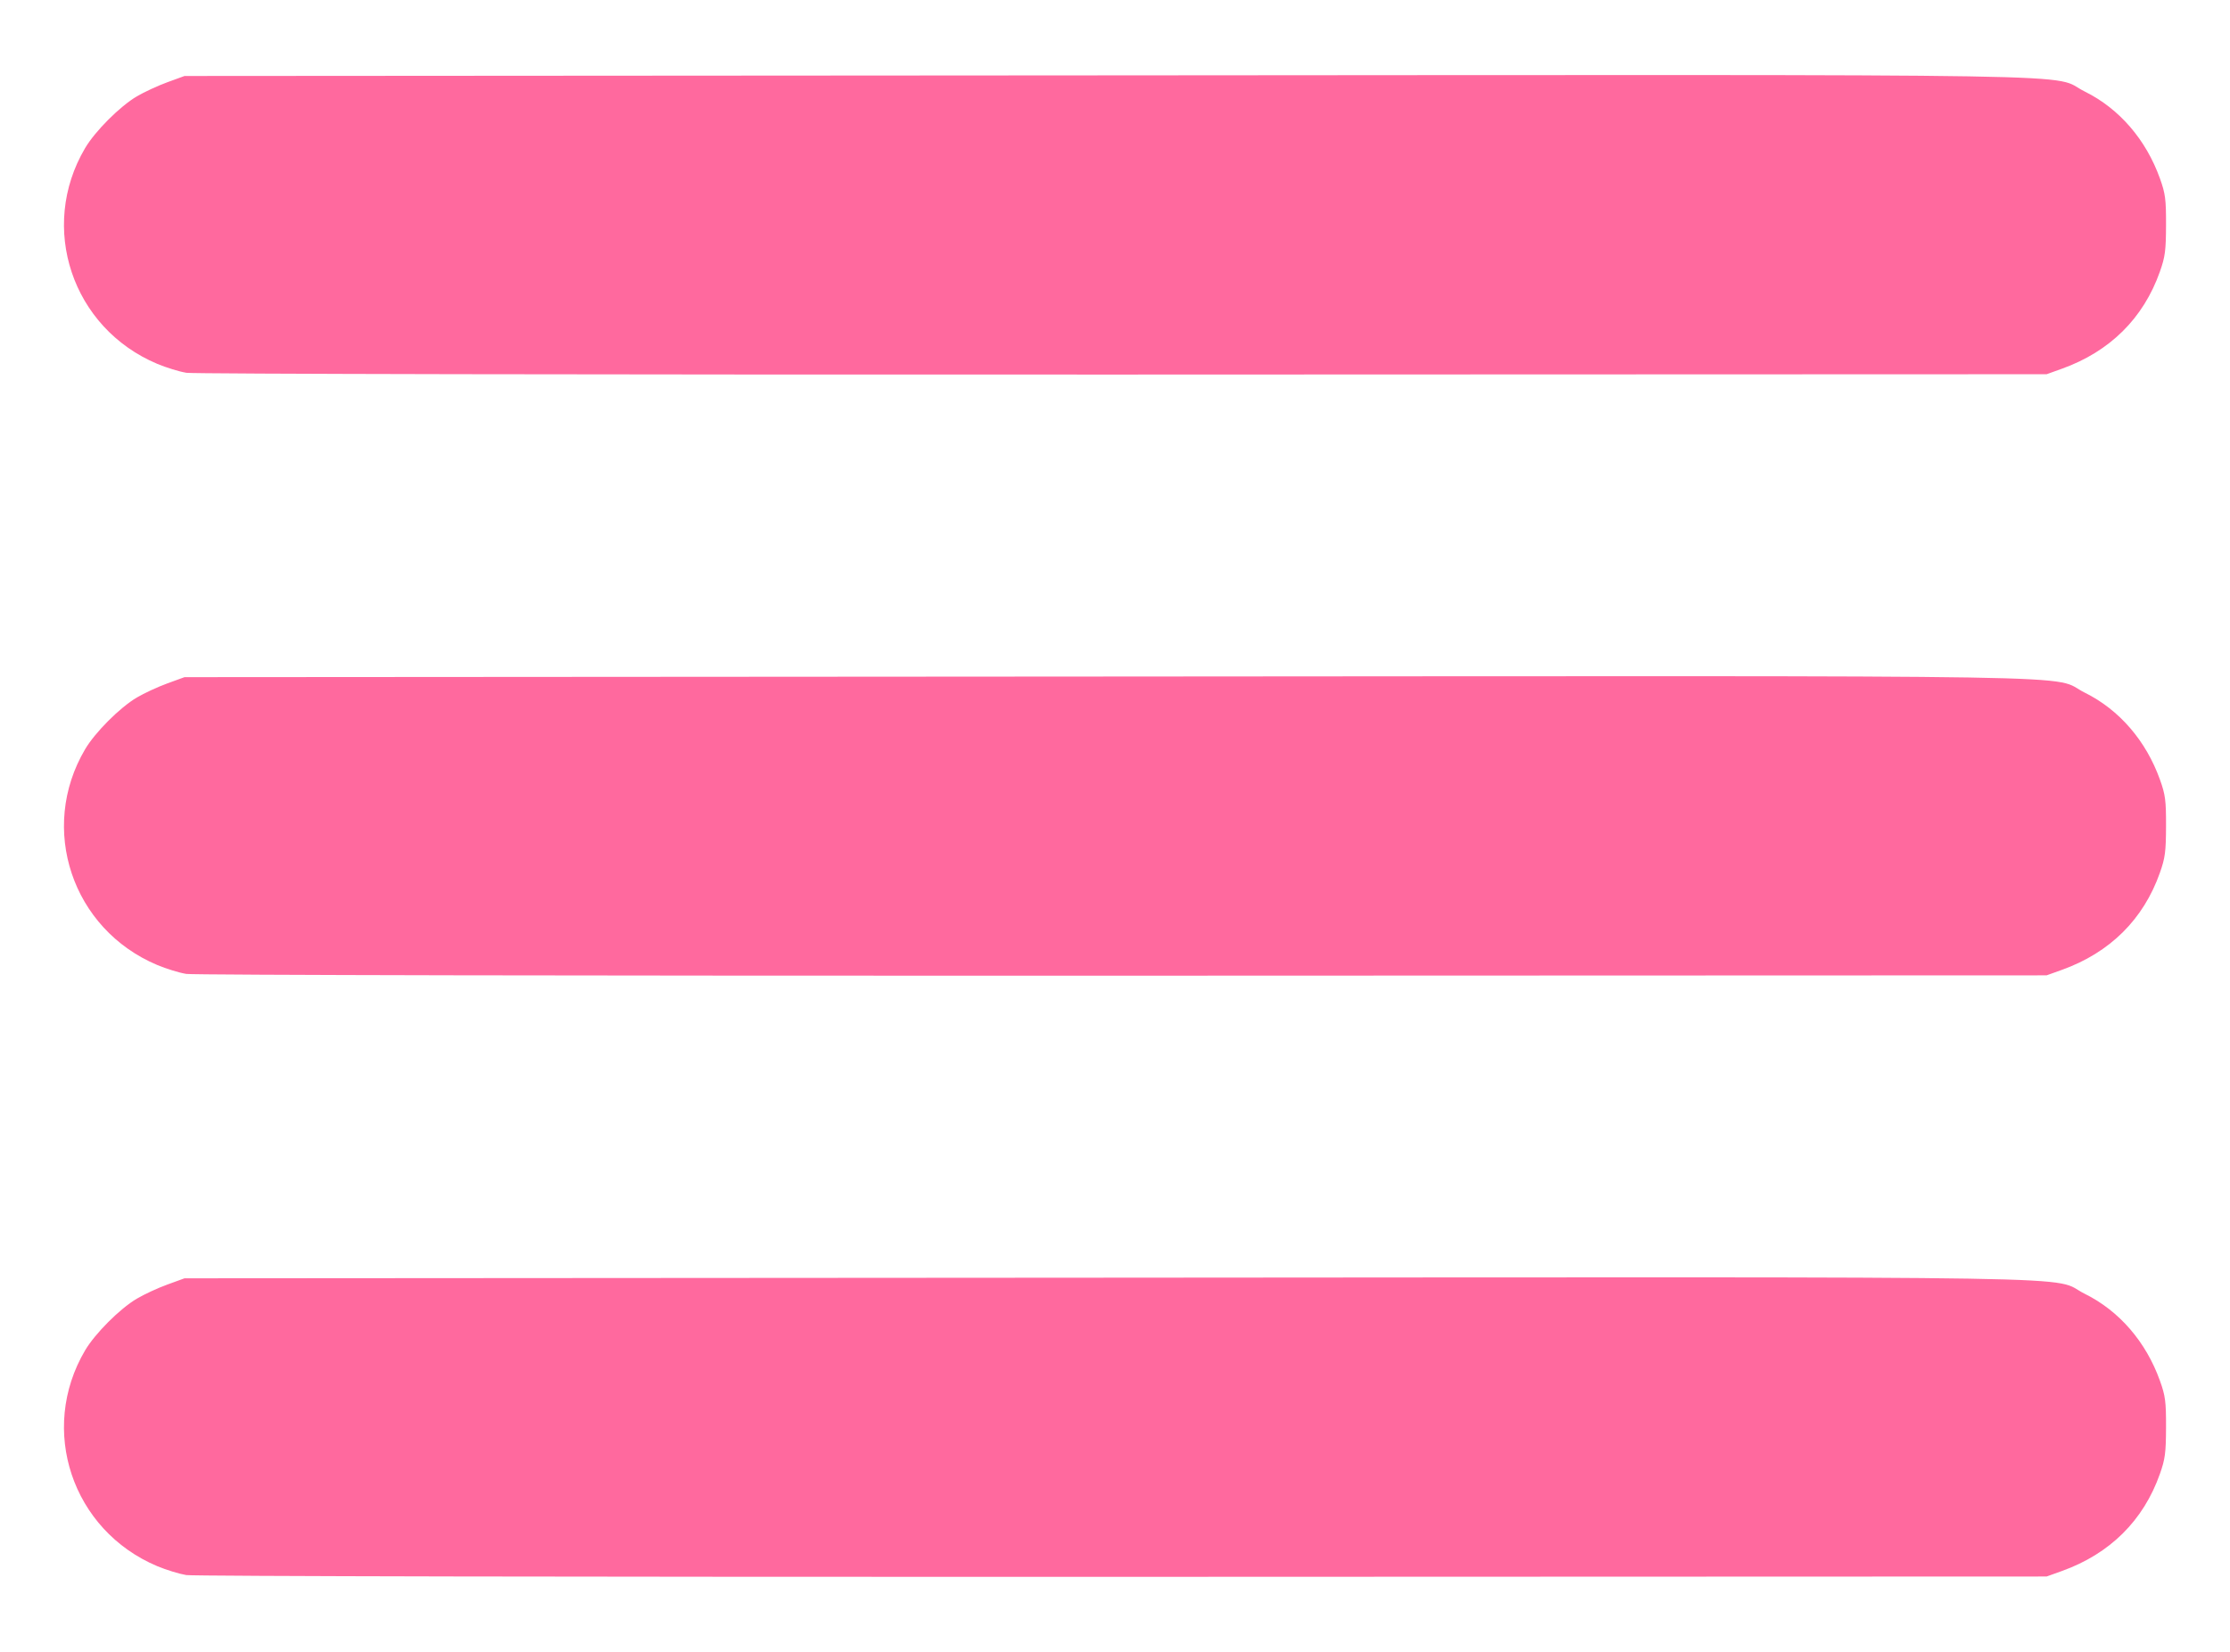 <?xml version="1.0" encoding="UTF-8" standalone="no"?>
<!-- Created with Inkscape (http://www.inkscape.org/) -->

<svg
   version="1.1"
   id="svg1"
   width="54"
   height="40"
   viewBox="0 0 54 40"
   sodipodi:docname="hamburger.svg"
   xml:space="preserve"
   inkscape:version="1.3.2 (091e20ef0f, 2023-11-25, custom)"
   xmlns:inkscape="http://www.inkscape.org/namespaces/inkscape"
   xmlns:sodipodi="http://sodipodi.sourceforge.net/DTD/sodipodi-0.dtd"
   xmlns="http://www.w3.org/2000/svg"
   xmlns:svg="http://www.w3.org/2000/svg"><defs
     id="defs1" /><sodipodi:namedview
     id="namedview1"
     pagecolor="#505050"
     bordercolor="#eeeeee"
     borderopacity="1"
     inkscape:showpageshadow="0"
     inkscape:pageopacity="0"
     inkscape:pagecheckerboard="0"
     inkscape:deskcolor="#505050"
     inkscape:zoom="9.3691648"
     inkscape:cx="11.740641"
     inkscape:cy="29.671802"
     inkscape:window-width="1920"
     inkscape:window-height="1052"
     inkscape:window-x="0"
     inkscape:window-y="0"
     inkscape:window-maximized="1"
     inkscape:current-layer="g1" /><g
     inkscape:groupmode="layer"
     inkscape:label="Image"
     id="g1"><path
       style="fill:#ff699e;fill-opacity:1;stroke-width:0.057"
       d="M 4.504,38.139 C 4.337,38.111 4.024,38.015 3.809,37.925 1.745,37.057 0.929,34.617 2.061,32.699 2.303,32.289 2.904,31.689 3.314,31.447 3.49,31.343 3.821,31.189 4.051,31.106 l 0.417,-0.152 22.363,-0.015 c 24.934,-0.016 22.757,-0.053 23.657,0.393 0.831,0.412 1.479,1.162 1.816,2.104 0.131,0.367 0.149,0.502 0.147,1.128 -0.002,0.617 -0.021,0.766 -0.149,1.128 -0.399,1.129 -1.211,1.933 -2.373,2.35 l -0.37,0.133 -22.375,0.008 c -12.94,0.004 -22.504,-0.014 -22.68,-0.043 z m 0,-14.557 C 4.337,23.555 4.024,23.458 3.809,23.368 1.745,22.501 0.929,20.06 2.061,18.143 2.303,17.733 2.904,17.132 3.314,16.89 c 0.176,-0.104 0.507,-0.257 0.737,-0.341 l 0.417,-0.152 22.363,-0.015 c 24.934,-0.016 22.757,-0.053 23.657,0.393 0.831,0.412 1.479,1.162 1.816,2.104 0.131,0.367 0.149,0.502 0.147,1.128 -0.002,0.617 -0.021,0.766 -0.149,1.128 -0.399,1.129 -1.211,1.933 -2.373,2.35 l -0.37,0.133 -22.375,0.008 c -12.94,0.004 -22.504,-0.014 -22.68,-0.043 z m 0,-14.557 C 4.337,8.998 4.024,8.901 3.809,8.811 1.745,7.944 0.929,5.503 2.061,3.586 2.303,3.176 2.904,2.575 3.314,2.333 3.49,2.23 3.821,2.076 4.051,1.992 L 4.468,1.84 26.83,1.825 C 51.764,1.809 49.587,1.773 50.488,2.219 c 0.831,0.412 1.479,1.162 1.816,2.104 0.131,0.367 0.149,0.502 0.147,1.128 -0.002,0.617 -0.021,0.766 -0.149,1.128 -0.399,1.129 -1.211,1.933 -2.373,2.35 l -0.37,0.133 -22.375,0.008 c -12.94,0.004 -22.504,-0.014 -22.68,-0.043 z"
       id="path1" /></g></svg>
